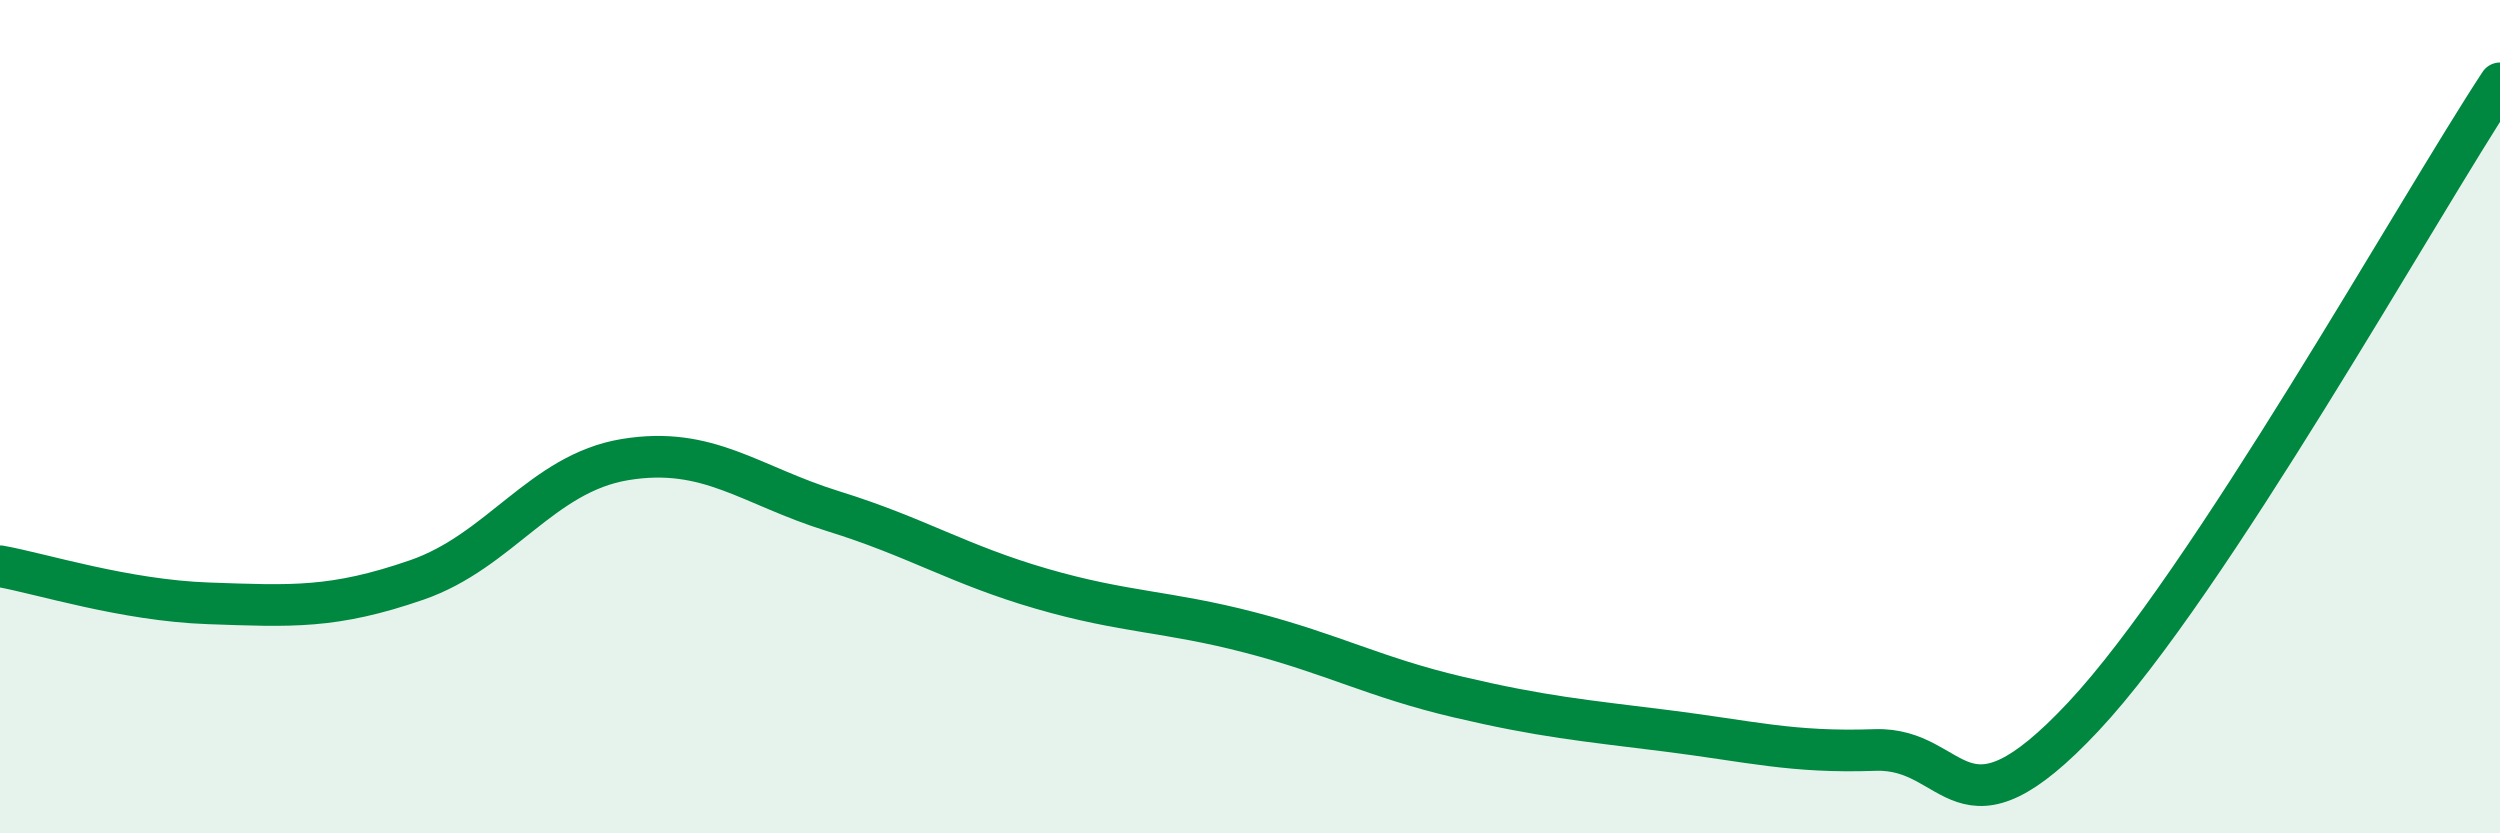 
    <svg width="60" height="20" viewBox="0 0 60 20" xmlns="http://www.w3.org/2000/svg">
      <path
        d="M 0,13.59 C 1,13.77 3,14.41 5,14.48 C 7,14.55 8,14.61 10,13.92 C 12,13.23 13,11.36 15,11.03 C 17,10.7 18,11.65 20,12.27 C 22,12.89 23,13.55 25,14.13 C 27,14.71 28,14.66 30,15.18 C 32,15.7 33,16.26 35,16.73 C 37,17.2 38,17.29 40,17.54 C 42,17.79 43,18.07 45,18 C 47,17.93 47,20.4 50,17.2 C 53,14 58,5.04 60,2L60 20L0 20Z"
        fill="#008740"
        opacity="0.1"
        stroke-linecap="round"
        stroke-linejoin="round"
      />
      <path
        d="M 0,13.59 C 1,13.77 3,14.41 5,14.48 C 7,14.55 8,14.61 10,13.92 C 12,13.23 13,11.36 15,11.03 C 17,10.7 18,11.65 20,12.27 C 22,12.89 23,13.55 25,14.13 C 27,14.71 28,14.66 30,15.18 C 32,15.7 33,16.26 35,16.73 C 37,17.2 38,17.29 40,17.54 C 42,17.79 43,18.07 45,18 C 47,17.93 47,20.4 50,17.2 C 53,14 58,5.04 60,2"
        stroke="#008740"
        stroke-width="1"
        fill="none"
        stroke-linecap="round"
        stroke-linejoin="round"
      />
    </svg>
  